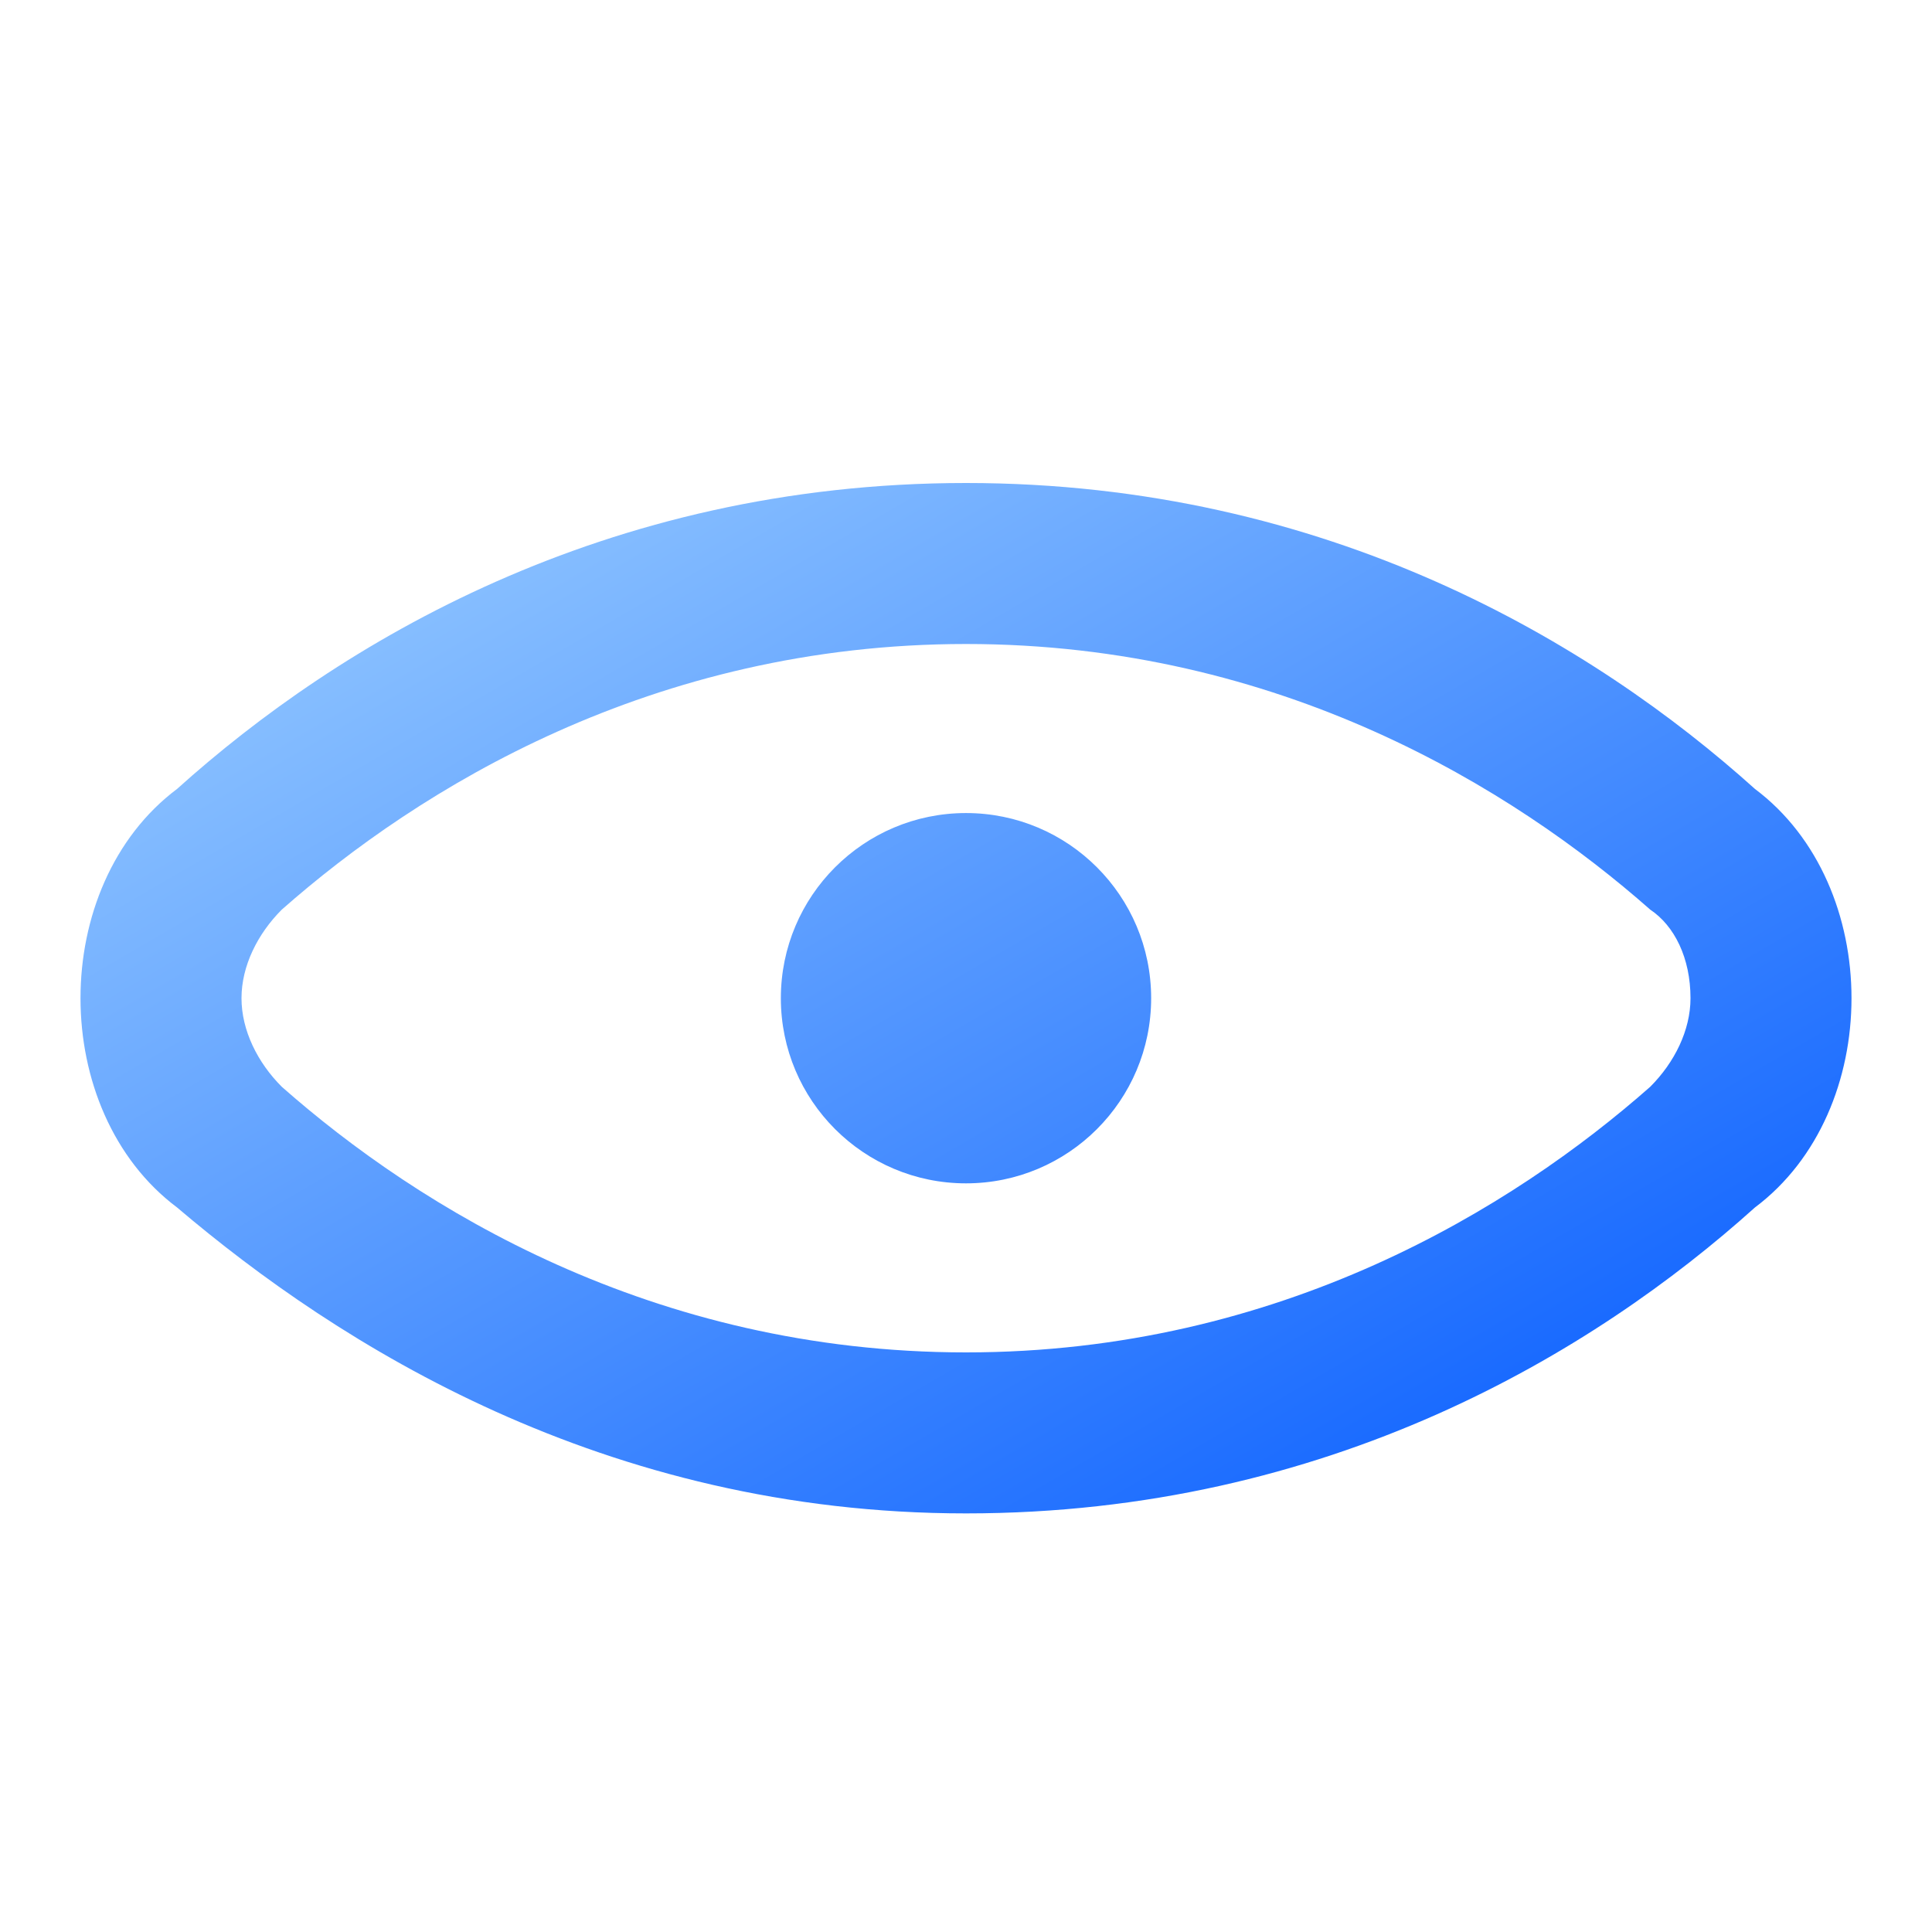 <?xml version="1.0" encoding="UTF-8"?> <svg xmlns="http://www.w3.org/2000/svg" width="30" height="30" viewBox="0 0 30 30" fill="none"> <path fill-rule="evenodd" clip-rule="evenodd" d="M15 7.5C20.625 7.5 24.75 10 27.25 12.25C28.25 13 28.75 14.25 28.75 15.5C28.75 16.75 28.25 18 27.25 18.75C24.75 21 20.625 23.5 15 23.5C9.375 23.5 5.25 20.875 2.75 18.75C1.75 18 1.25 16.75 1.25 15.5C1.25 14.25 1.75 13 2.75 12.25C5.25 10 9.375 7.5 15 7.5ZM15 21C19.875 21 23.5 18.75 25.625 16.875C26 16.5 26.25 16 26.25 15.5C26.25 14.875 26 14.375 25.625 14.125C23.5 12.25 19.875 10 15 10C10.125 10 6.5 12.25 4.375 14.125C4 14.5 3.75 15 3.75 15.5C3.75 16 4 16.5 4.375 16.875C6.5 18.75 10.125 21 15 21ZM17.875 15.5C17.875 17.088 16.588 18.375 15 18.375C13.412 18.375 12.125 17.088 12.125 15.5C12.125 13.912 13.412 12.625 15 12.625C16.588 12.625 17.875 13.912 17.875 15.5Z" fill="url(#paint0_linear_48_597)"></path> <defs> <linearGradient id="paint0_linear_48_597" x1="1.25" y1="7.5" x2="15.16" y2="31.407" gradientUnits="userSpaceOnUse"> <stop stop-color="#9FD1FF"></stop> <stop offset="1" stop-color="#0057FF"></stop> </linearGradient> </defs> </svg> 